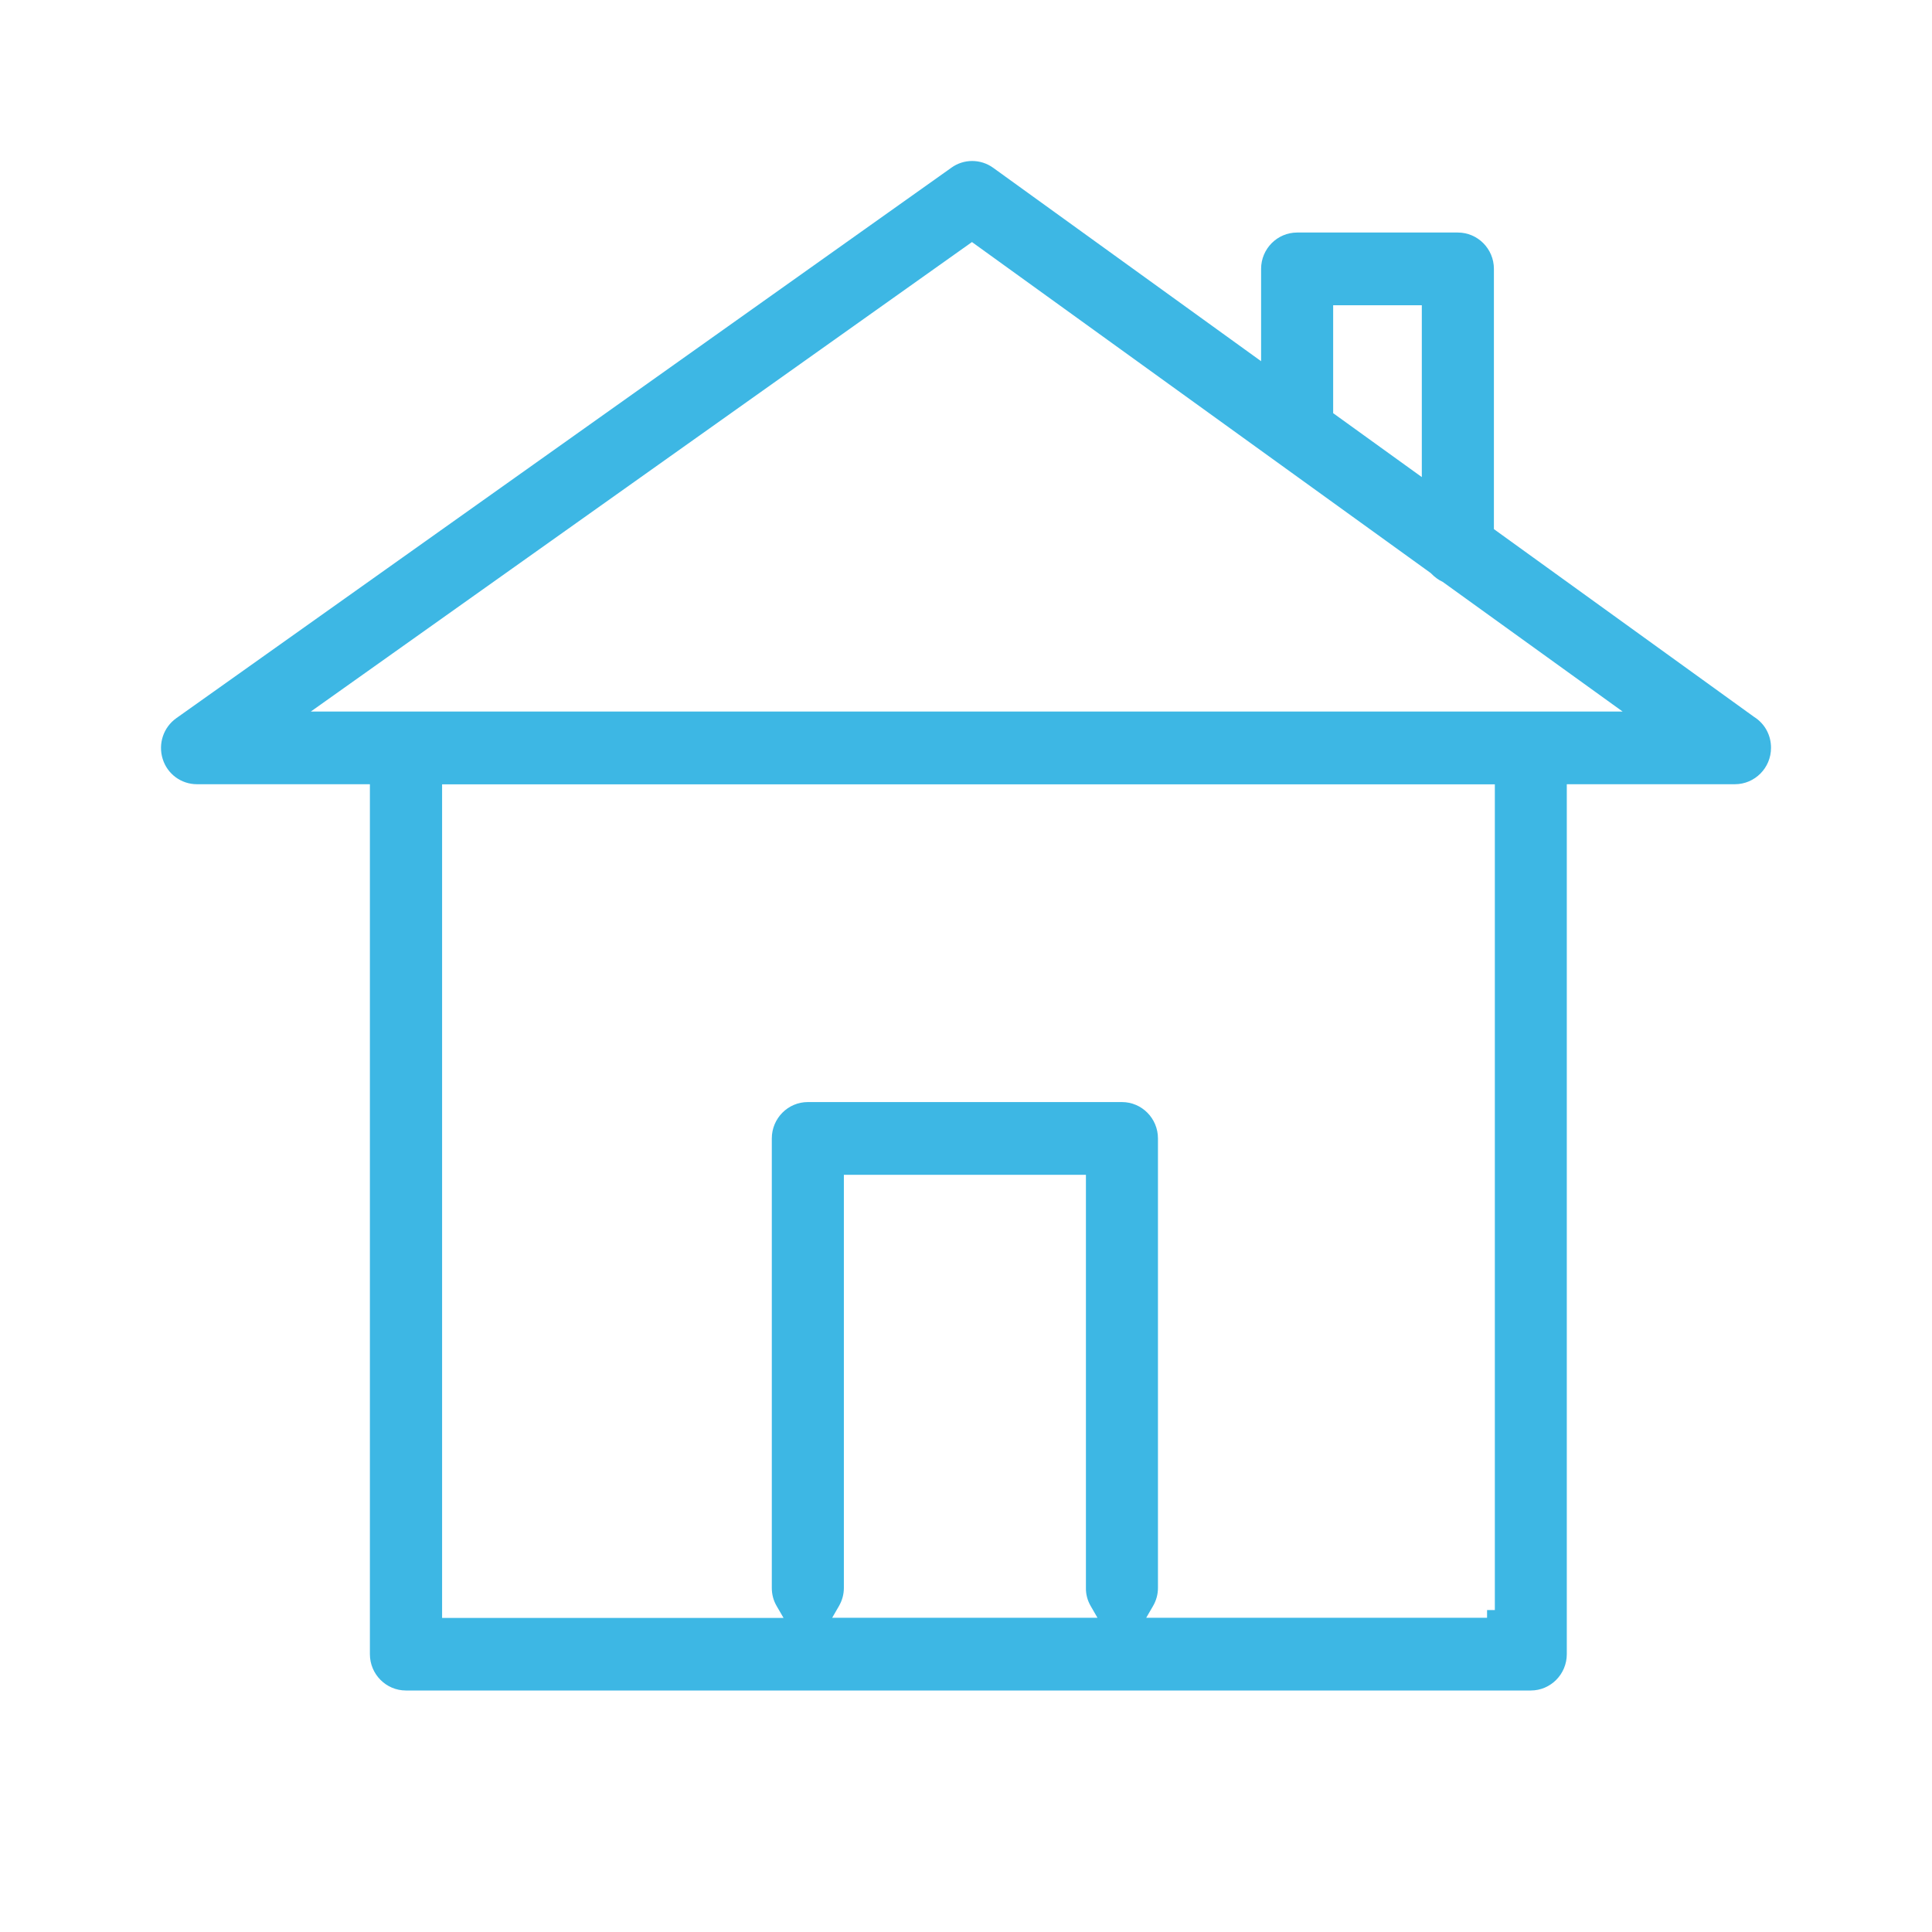 <?xml version="1.0" encoding="UTF-8"?>
<svg width="70px" height="70px" viewBox="0 0 70 70" version="1.1" xmlns="http://www.w3.org/2000/svg" xmlns:xlink="http://www.w3.org/1999/xlink">
    <!-- Generator: Sketch 44.1 (41455) - http://www.bohemiancoding.com/sketch -->
    <title>hausrat</title>
    <desc>Created with Sketch.</desc>
    <defs></defs>
    <g id="88---Icons" stroke="none" stroke-width="1" fill="none" fill-rule="evenodd">
        <g id="hausrat">
            <polygon id="a" points="0 0 70 0 70 70 0 70"></polygon>
            <path d="M11.262,25.78 L35.216,8.77 L51.834,20.76 C51.986,20.916 52.125,21.015 52.274,21.084 L58.79,25.78 L11.262,25.78 Z M48.303,11.06 L51.515,11.06 L51.515,17.286 L48.303,14.97 L48.303,11.06 Z M54.161,58.336 L53.879,58.336 L53.879,58.616 L41.529,58.616 L41.778,58.187 C41.895,57.985 41.955,57.764 41.955,57.531 L41.955,41.248 C41.955,40.521 41.37,39.93 40.649,39.93 L29.269,39.93 C28.549,39.93 27.964,40.521 27.964,41.248 L27.964,57.535 C27.964,57.769 28.023,57.989 28.14,58.191 L28.39,58.621 L16.018,58.621 L16.018,28.419 L54.161,28.419 L54.161,58.336 Z M30.151,58.616 L30.398,58.188 C30.515,57.984 30.575,57.763 30.575,57.531 L30.575,42.565 L39.345,42.565 L39.345,57.535 C39.341,57.762 39.4,57.986 39.517,58.188 L39.764,58.616 L30.151,58.616 Z M14.707,61.25 L55.463,61.25 C56.183,61.25 56.768,60.659 56.768,59.933 L56.768,28.414 L62.857,28.414 C63.581,28.414 64.167,27.823 64.167,27.097 C64.17,26.638 63.942,26.221 63.558,25.977 L63.543,25.967 L54.127,19.171 L54.127,9.742 C54.127,9.015 53.54,8.425 52.82,8.425 L46.998,8.425 C46.278,8.425 45.692,9.015 45.692,9.742 L45.692,13.087 L35.987,6.081 C35.759,5.916 35.491,5.833 35.223,5.833 C34.961,5.833 34.698,5.913 34.475,6.073 L6.388,26.021 C5.922,26.352 5.723,26.946 5.894,27.497 C6.064,28.045 6.564,28.414 7.138,28.414 L13.402,28.414 L13.402,59.933 C13.402,60.659 13.987,61.25 14.707,61.25 L14.707,61.25 Z" id="Fill-1" fill="#3DB7E4"></path>
        </g>
    </g>
</svg>